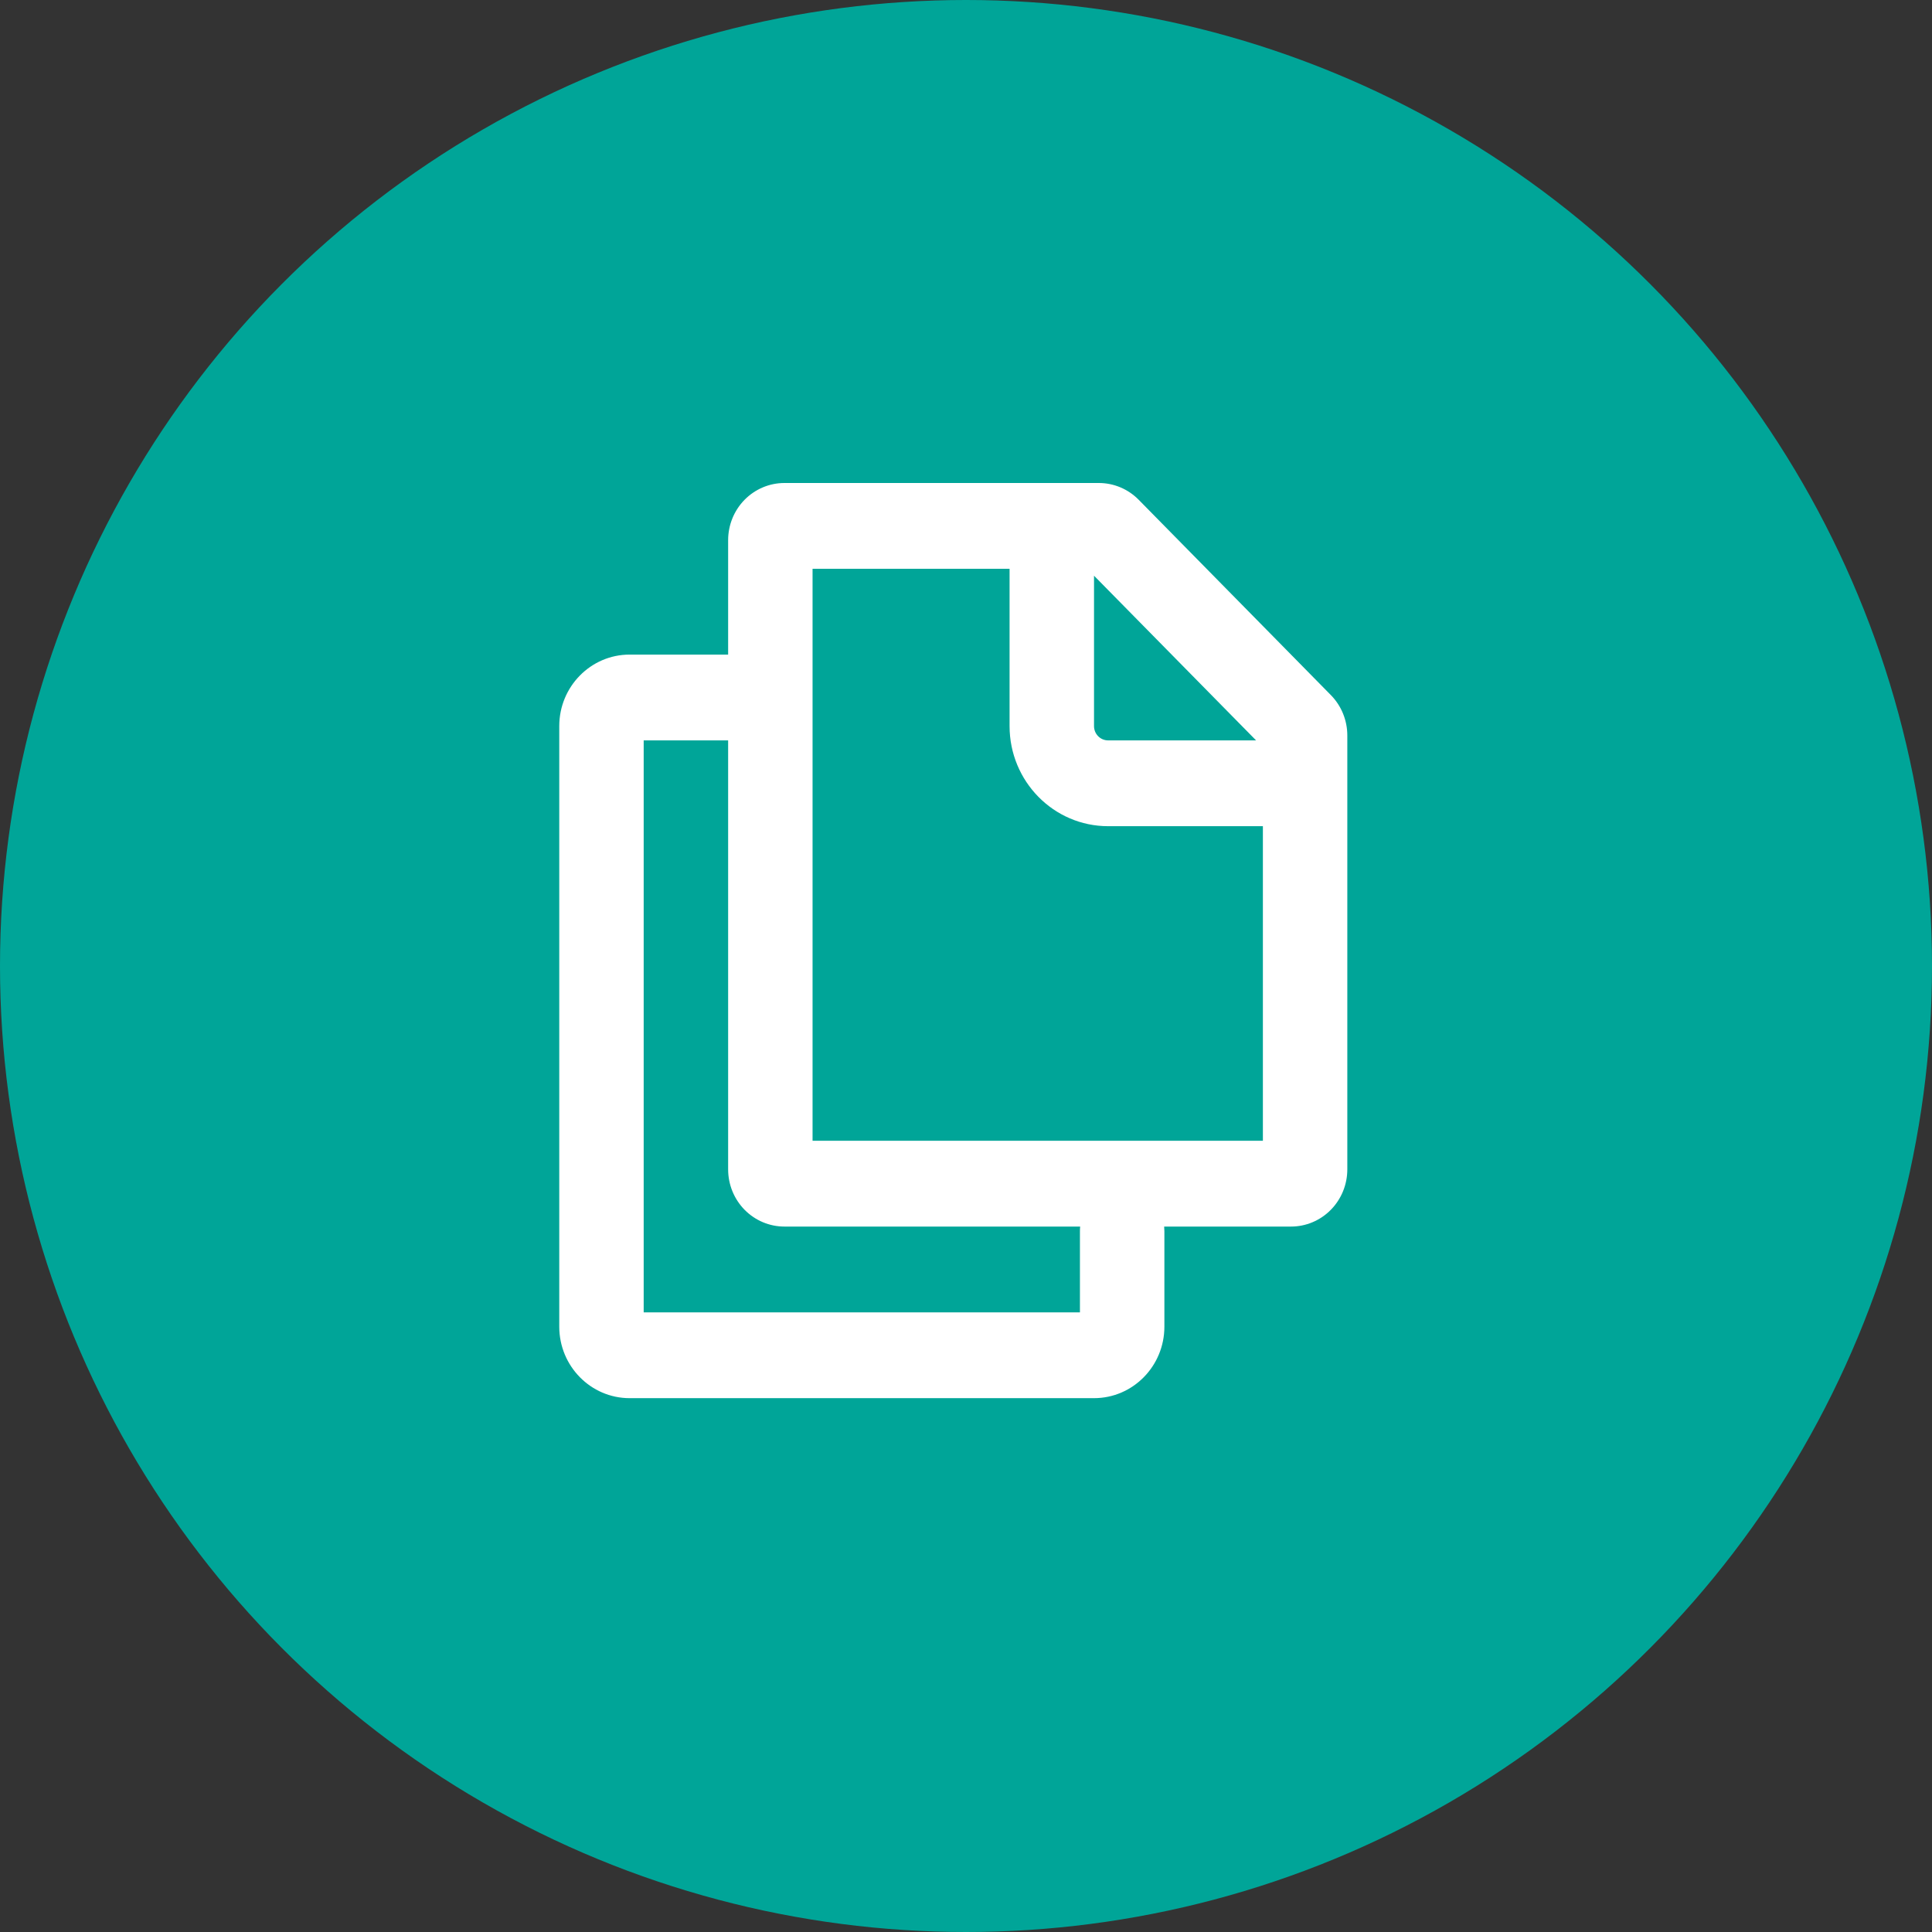 <svg width="76" height="76" viewBox="0 0 76 76" fill="none" xmlns="http://www.w3.org/2000/svg">
<rect x="0" y="0" width="76" height="76" fill="#333333" stroke="none"/>
<circle cx="38" cy="38" r="38" fill="#00A598"/>
<path fill-rule="evenodd" clip-rule="evenodd" d="M49.679 32.5V44.875H31.964V22.375H39.714V28.562C39.714 30.736 41.45 32.5 43.589 32.5H49.679ZM43.036 22.647L49.411 29.125H43.589C43.443 29.125 43.302 29.066 43.198 28.96C43.094 28.855 43.036 28.712 43.036 28.562V22.647ZM30.857 19C30.27 19 29.707 19.237 29.291 19.659C28.876 20.081 28.643 20.653 28.643 21.25V25.75H24.768C23.24 25.75 22 27.01 22 28.562V52.188C22 53.74 23.24 55 24.768 55H43.036C44.564 55 45.804 53.74 45.804 52.188V48.43L45.795 48.25H50.786C51.373 48.25 51.936 48.013 52.351 47.591C52.767 47.169 53 46.597 53 46V28.931C53 28.335 52.767 27.763 52.351 27.341L44.792 19.659C44.377 19.237 43.813 19 43.226 19H30.857ZM28.643 46V29.125H25.321V51.625H42.482V48.43C42.482 48.37 42.485 48.31 42.491 48.25H30.857C30.27 48.25 29.707 48.013 29.291 47.591C28.876 47.169 28.643 46.597 28.643 46Z" fill="white"/>
</svg>
